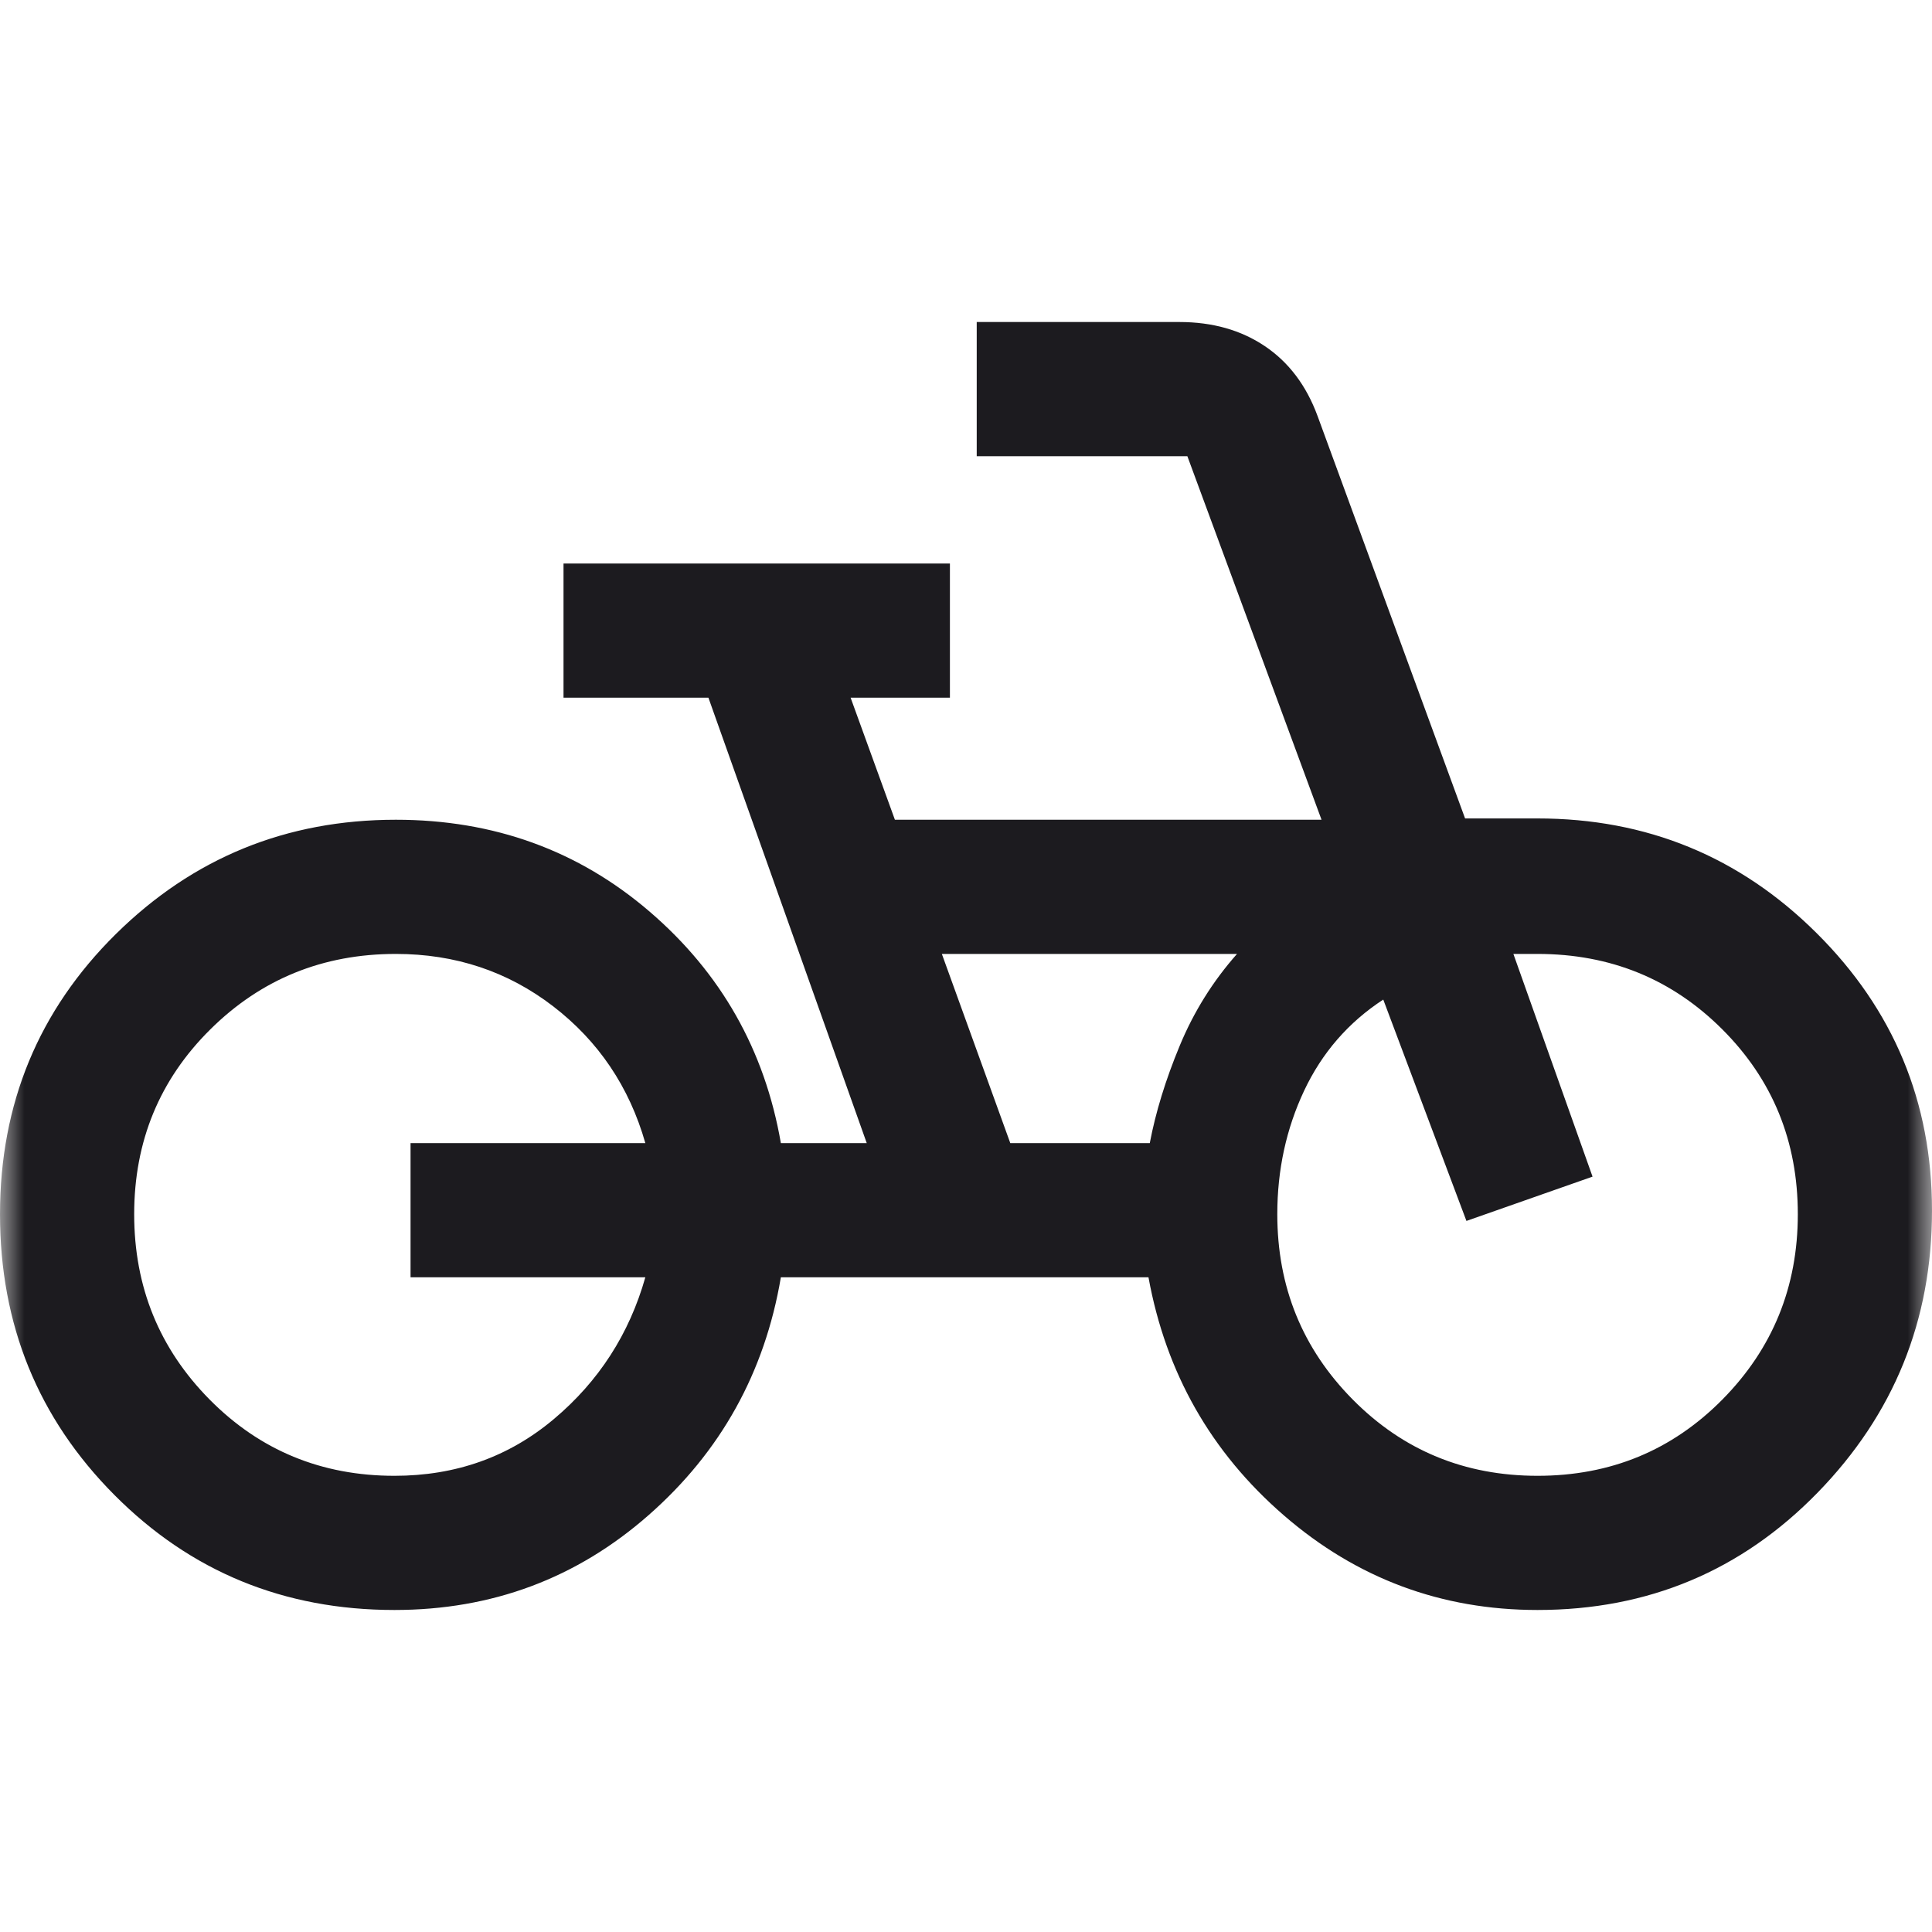<svg width="40" height="40" viewBox="0 0 40 40" fill="none" xmlns="http://www.w3.org/2000/svg">
<mask id="mask0_400_276" style="mask-type:alpha" maskUnits="userSpaceOnUse" x="0" y="0" width="40" height="40">
<rect width="40" height="40" fill="#D9D9D9"/>
</mask>
<g mask="url(#mask0_400_276)">
<path d="M8.167 33.333C5.88 33.333 3.947 32.539 2.368 30.951C0.789 29.364 0 27.426 0 25.139C0 22.852 0.799 20.919 2.397 19.34C3.995 17.762 5.927 16.972 8.195 16.972C10.222 16.972 11.975 17.607 13.451 18.875C14.928 20.144 15.833 21.741 16.167 23.667H17.945L14.667 14.445H11.667V11.667H19.667V14.445H17.611L18.528 16.972H27.361L24.583 9.445H20.222V6.667H24.417C25.102 6.667 25.692 6.833 26.188 7.167C26.683 7.5 27.046 7.982 27.278 8.611L30.333 16.945H31.833C34.093 16.945 36.019 17.736 37.611 19.319C39.204 20.902 40 22.817 40 25.063C40 27.336 39.211 29.282 37.632 30.903C36.053 32.523 34.12 33.333 31.833 33.333C29.841 33.333 28.09 32.681 26.582 31.375C25.074 30.07 24.139 28.426 23.778 26.445H16.167C15.833 28.417 14.921 30.058 13.43 31.368C11.94 32.678 10.185 33.333 8.167 33.333ZM8.167 30.555C9.435 30.555 10.535 30.164 11.465 29.382C12.396 28.6 13.028 27.62 13.361 26.445H8.5V23.667H13.361C13.028 22.5 12.391 21.556 11.451 20.833C10.511 20.111 9.426 19.75 8.195 19.75C6.685 19.75 5.405 20.271 4.354 21.313C3.303 22.354 2.778 23.63 2.778 25.139C2.778 26.644 3.299 27.923 4.34 28.976C5.382 30.029 6.657 30.555 8.167 30.555ZM20.917 23.667H23.805C23.926 23.028 24.132 22.357 24.424 21.653C24.715 20.949 25.111 20.315 25.611 19.75H19.5L20.917 23.667ZM31.833 30.555C33.343 30.555 34.618 30.029 35.66 28.976C36.701 27.923 37.222 26.644 37.222 25.139C37.222 23.63 36.701 22.354 35.66 21.313C34.618 20.271 33.343 19.75 31.833 19.75H31.333L32.972 24.361L30.361 25.278L28.639 20.695C27.916 21.167 27.37 21.797 27 22.583C26.63 23.37 26.445 24.222 26.445 25.139C26.445 26.644 26.965 27.923 28.007 28.976C29.049 30.029 30.324 30.555 31.833 30.555Z" fill="#1C1B1F"/>
</g>
</svg>
